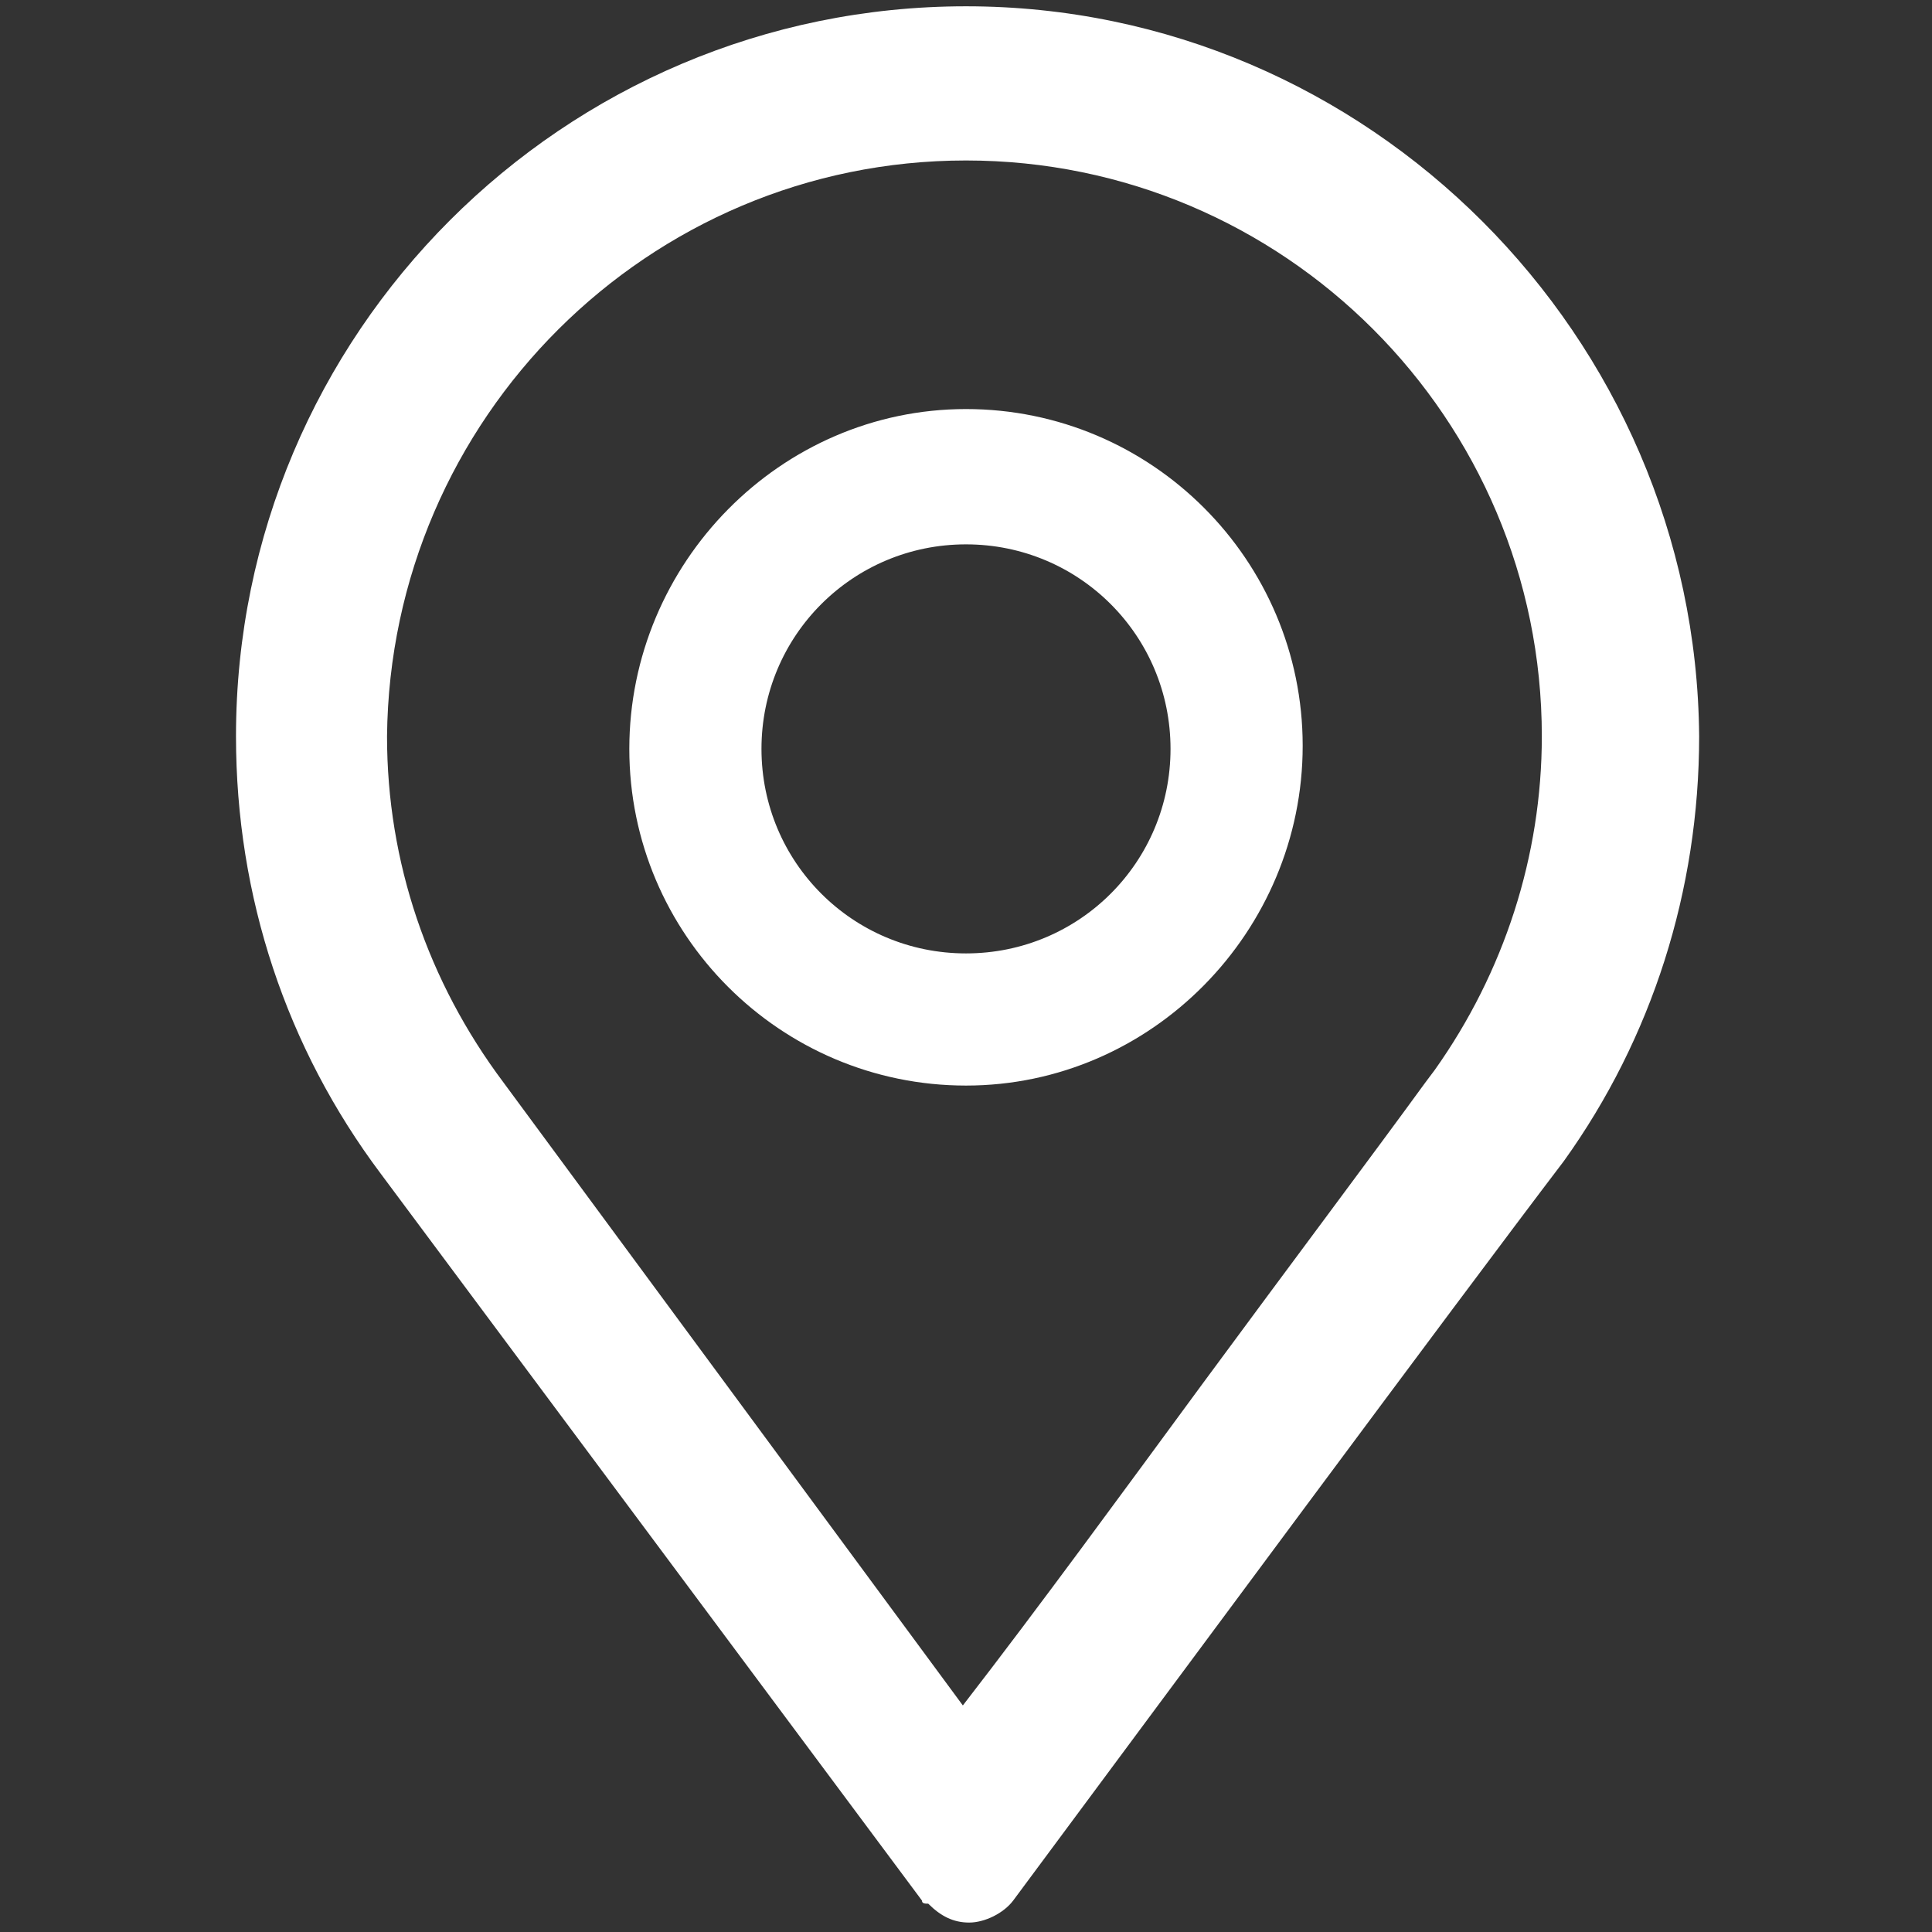 <svg xmlns="http://www.w3.org/2000/svg" viewBox="0 0 61.4 61.4" style="enable-background:new 0 0 61.4 61.4" xml:space="preserve"><rect x="0" y="0" width="61.4" height="61.4" fill="#333333" stroke="none"/><style>.st0{display:none}.st1{display:inline}.st2,.st3{fill:#fff}</style><g id="Ebene_2"><path class="st3" d="M30.7 5.1C40.8 5.1 49 13.3 49 23.4c0 3.8-1.2 7.5-3.4 10.6l-.3.4c-1.6 2.2-4.3 5.8-7.1 9.6-2.5 3.4-5.2 7.1-7.6 10.2L16 34.4c-2.4-3.2-3.7-7-3.7-11 .1-10.1 8.3-18.3 18.4-18.3zm0-4.9C17.9.2 7.5 10.6 7.5 23.4c0 5.1 1.6 9.9 4.6 13.9l17.2 23.1c0 .1.1.1.2.1.4.4.8.6 1.3.6s1.1-.3 1.4-.7c4.9-6.6 14-18.9 17.5-23.5C52.5 33 54 28.3 54 23.4 53.9 10.7 43.5.2 30.7.2z"/><path class="st3" d="M30.7 34.5c-5.9 0-10.7-4.8-10.7-10.7S24.8 13 30.7 13s10.7 4.8 10.7 10.7-4.8 10.8-10.7 10.8zm0-17.2c-3.6 0-6.5 2.9-6.5 6.5s2.9 6.5 6.5 6.5 6.5-2.9 6.5-6.5-2.9-6.5-6.5-6.5z"/></g></svg>
